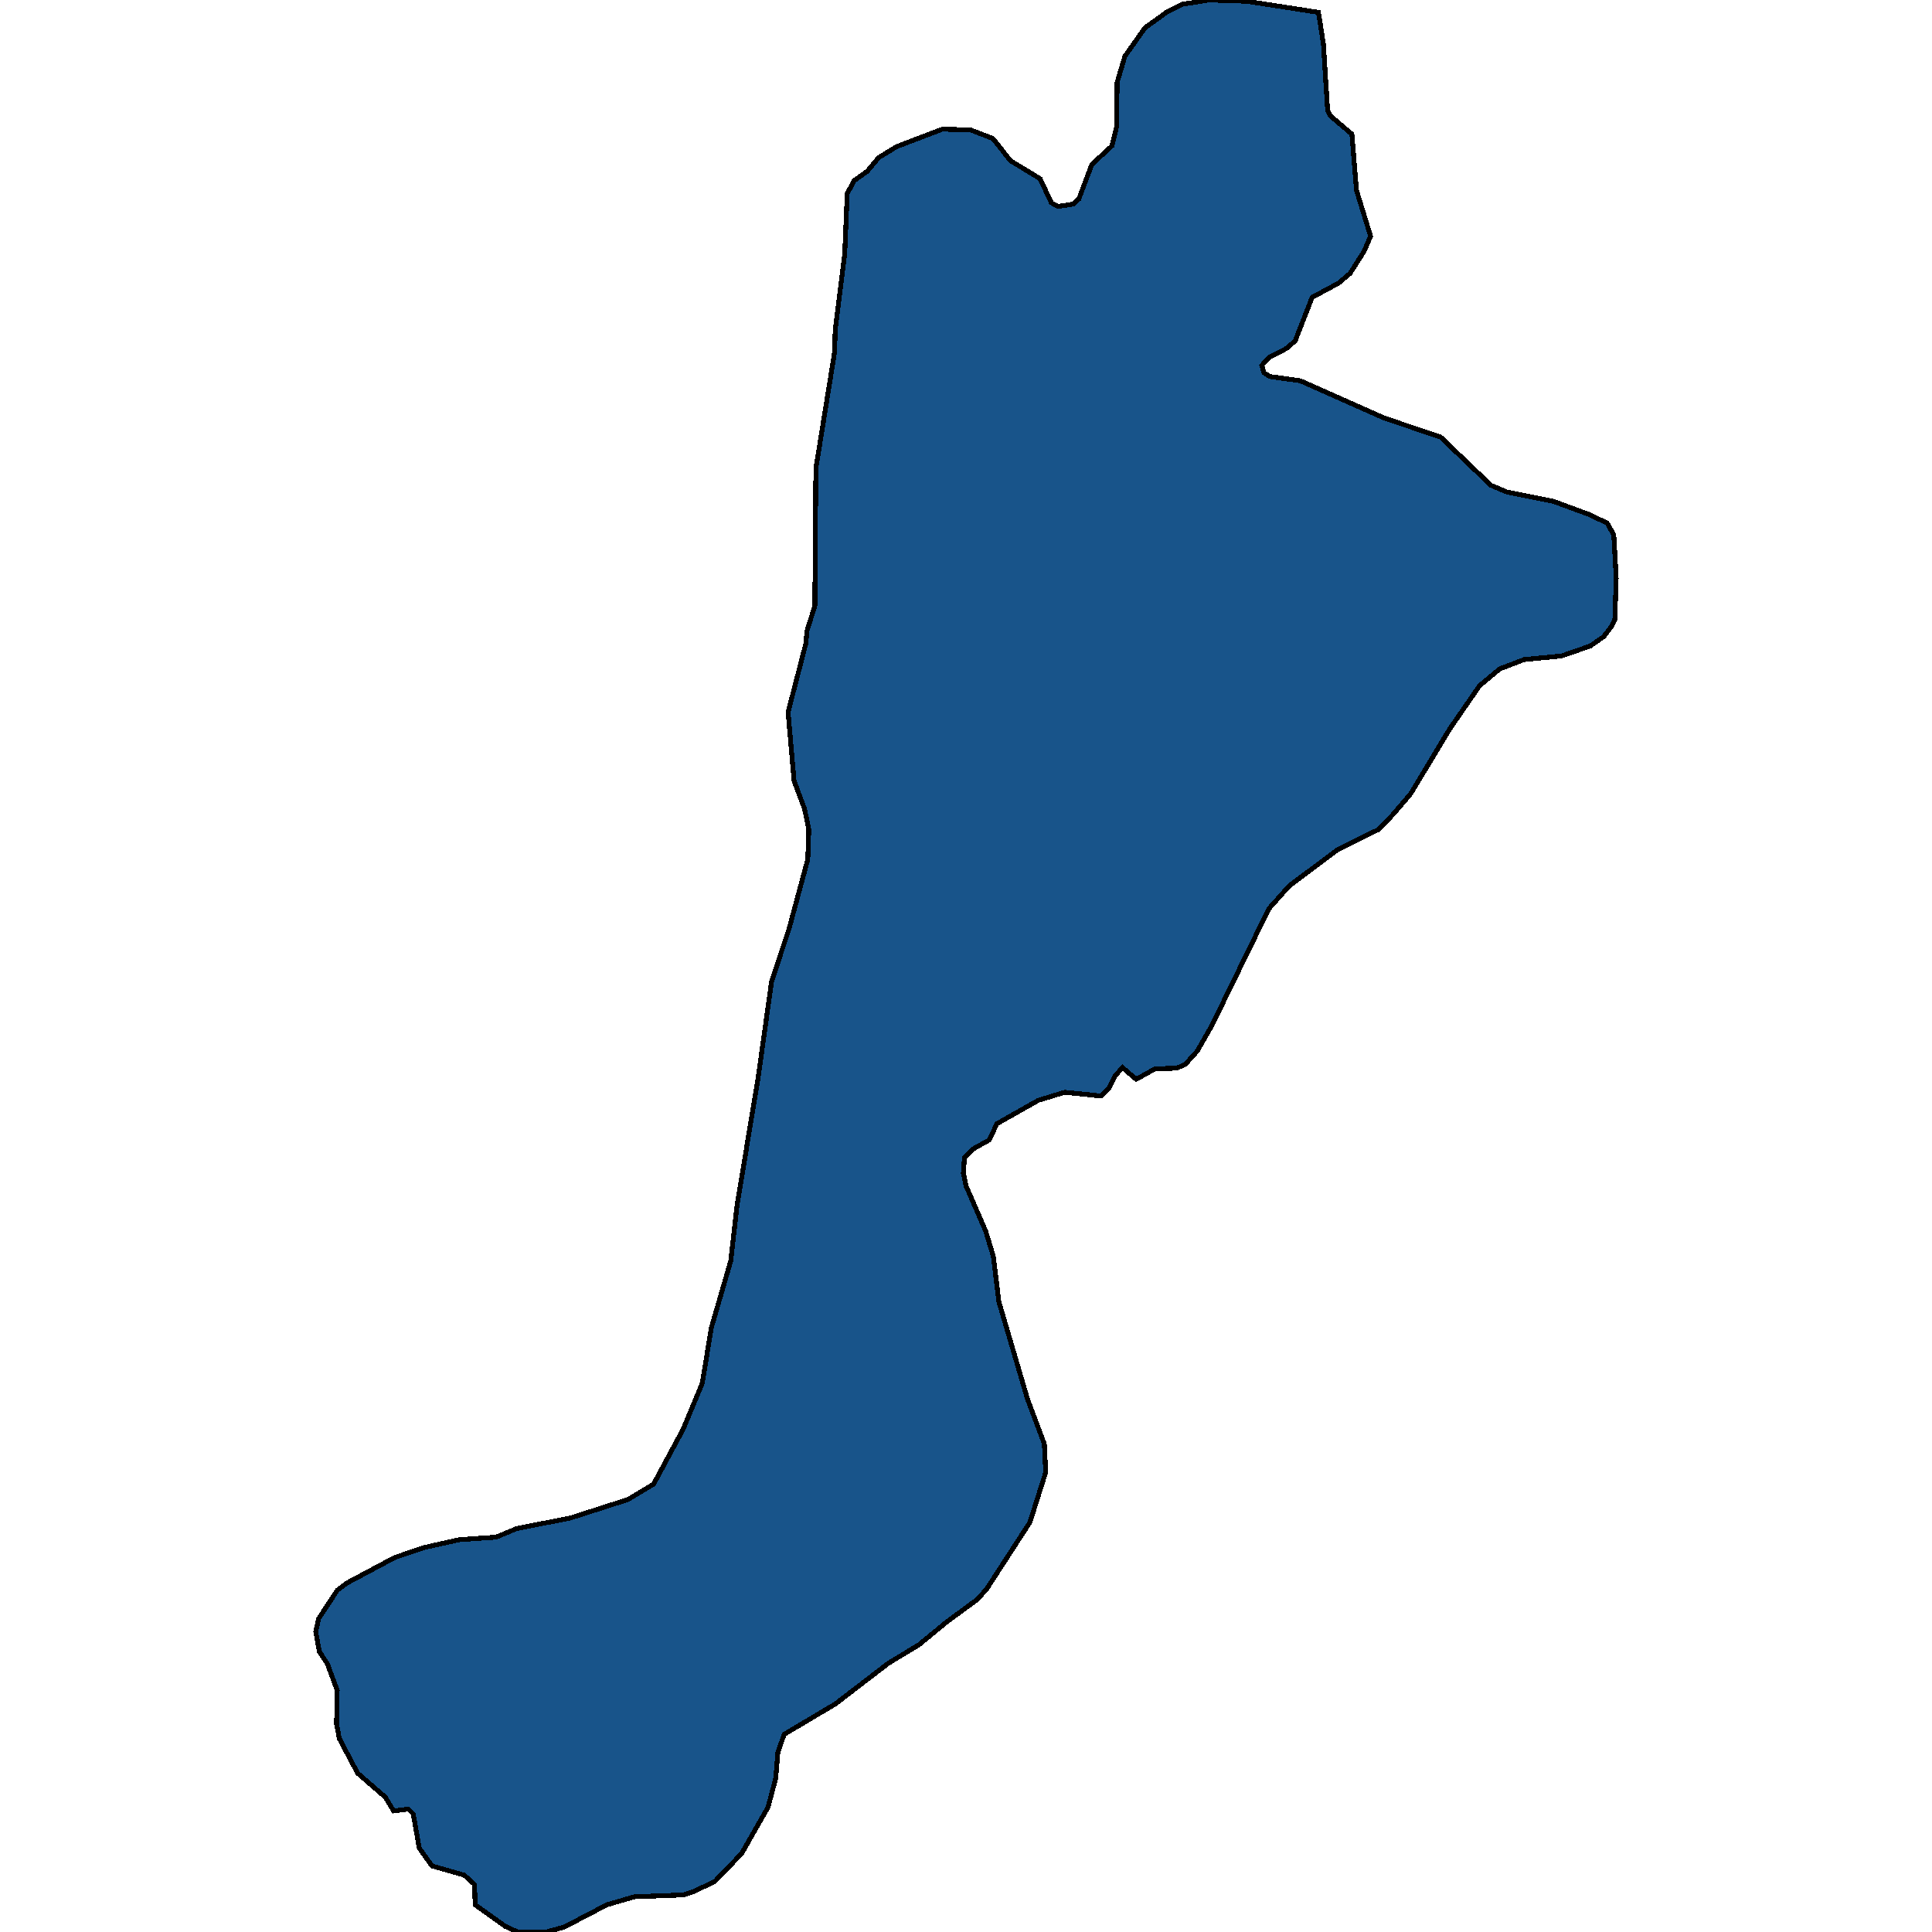 <svg xmlns="http://www.w3.org/2000/svg" width="400" height="400"><path style="stroke: black; fill: #18548a; shape-rendering: crispEdges; stroke-width: 1px;" d="M98.386,394.372L98.24,390.151L96.127,388.232L89.423,386.314L86.8,382.604L85.561,375.569L84.541,374.546L81.481,374.929L79.805,372.115L74.048,367.126L70.259,359.963L69.676,356.893L69.822,349.985L67.782,344.485L66.106,341.926L65.377,337.833L65.96,335.146L69.822,329.262L71.862,327.726L81.699,322.481L87.675,320.435L95.107,318.771L102.685,318.26L106.985,316.469L118.06,314.294L130.011,310.456L135.33,307.258L141.451,295.872L145.386,286.404L147.28,274.89L151.288,261.072L152.6,249.557L156.972,223.071L159.741,203.238L163.384,192.234L167.246,177.902L167.465,171.76L166.59,167.537L164.404,161.65L163.165,147.445L166.809,133.368L167.1,130.553L168.703,125.434L168.922,96.766L168.995,96.51L172.784,72.96L172.93,68.224L174.897,52.481L175.407,40.065L176.865,37.377L179.561,35.457L181.892,32.641L185.682,30.337L195.081,26.753L200.911,26.881L205.574,28.673L209.218,33.281L215.339,36.993L217.67,41.985L219.055,42.753L222.188,42.241L223.354,41.217L226.05,34.049L230.204,30.209L231.151,26.369L231.297,17.025L232.9,11.649L237.053,5.76L241.498,2.56L244.704,0.896L250.315,0L258.112,0.256L272.977,2.56L273.997,9.089L274.871,22.913L275.527,24.065L279.899,27.777L280.847,39.425L283.761,48.897L282.45,51.969L279.535,56.577L277.13,58.625L271.665,61.569L268.168,70.528L266.492,72.064L262.775,73.984L261.245,75.648L261.682,77.184L262.921,77.952L269.261,78.848L286.53,86.527L298.262,90.495L308.682,100.477L312.034,101.885L321.652,103.805L328.939,106.493L332.728,108.284L334.113,110.716L334.623,119.675L334.331,128.249L333.676,129.657L332,131.833L329.231,133.752L323.328,135.8L315.532,136.568L310.504,138.487L306.35,141.943L300.157,150.901L292.068,164.338L288.352,168.688L285.364,171.76L276.839,175.983L266.929,183.404L262.703,188.139L250.898,212.323L247.91,217.569L245.506,220.257L243.684,221.152L239.166,221.28L235.231,223.455L232.39,221.024L230.932,222.688L229.548,225.375L227.945,226.91L220.439,226.142L214.974,227.806L206.376,232.668L204.846,235.995L201.421,237.914L199.672,239.705L199.453,242.904L200.036,245.591L204.044,254.803L205.647,260.049L206.813,269.516L212.715,289.603L216.213,298.942L216.505,304.827L213.225,315.189L204.263,329.006L202.295,331.18L196.029,335.786L190.272,340.519L183.933,344.357L172.93,352.8L162.364,359.068L161.052,362.777L160.615,368.15L159.012,374.162L153.547,383.755L148.009,389.511L143.783,391.558L141.451,392.325L131.322,392.709L125.639,394.372L116.822,398.977L113.105,400L107.203,400L104.653,398.849Z"></path></svg>